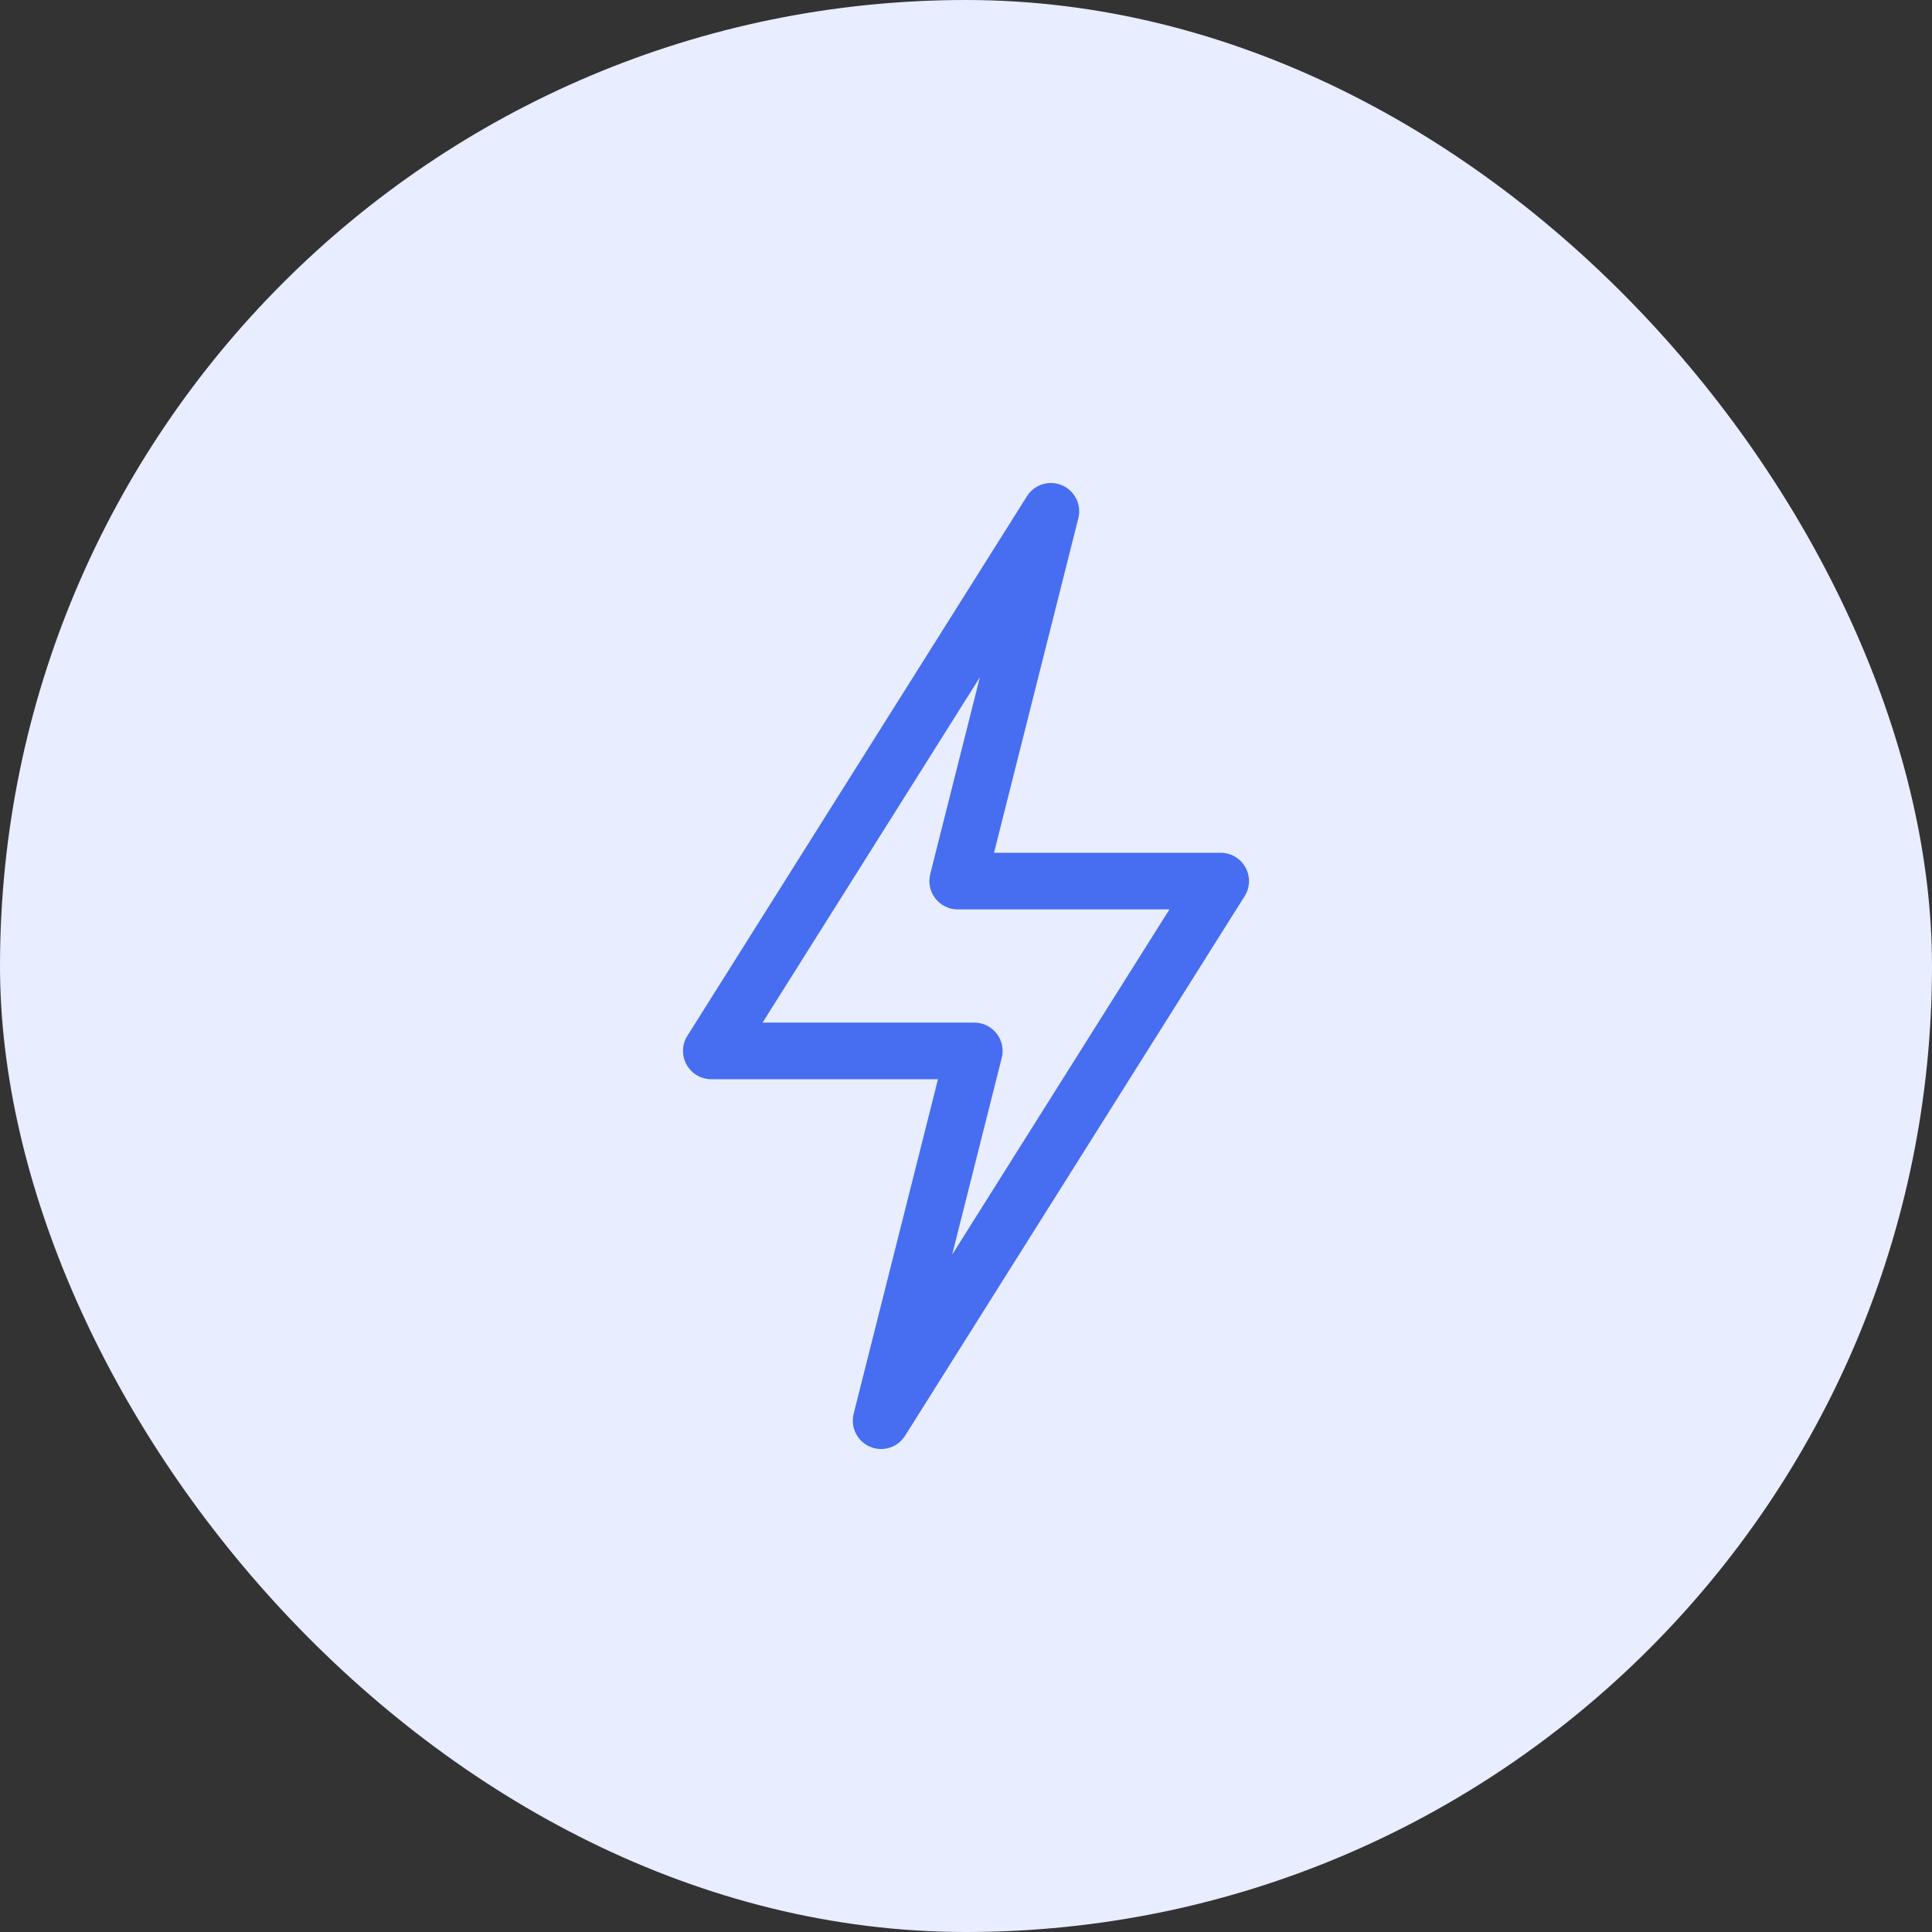 <svg width="40" height="40" viewBox="0 0 40 40" fill="none" xmlns="http://www.w3.org/2000/svg">
<rect x="0" y="0" width="40" height="40" fill="#333333" stroke="none"/>
<rect width="40" height="40" rx="20" fill="#E8EDFF"/>
<g clip-path="url(#clip0_1689_129)">
<path d="M18.012 29.953C18.276 30.066 18.584 29.971 18.738 29.726L25.769 18.554C25.883 18.374 25.889 18.146 25.786 17.959C25.683 17.772 25.487 17.656 25.273 17.656H20.58L22.326 10.729C22.396 10.45 22.253 10.161 21.988 10.047C21.723 9.934 21.415 10.03 21.262 10.274L14.231 21.446C14.117 21.626 14.111 21.854 14.214 22.041C14.317 22.228 14.513 22.344 14.727 22.344H19.42L17.674 29.271C17.604 29.55 17.747 29.839 18.012 29.953ZM15.788 21.172L20.287 14.023L19.259 18.099C19.215 18.274 19.255 18.46 19.366 18.602C19.477 18.745 19.647 18.828 19.828 18.828H24.212L19.713 25.977L20.74 21.901C20.785 21.726 20.745 21.54 20.634 21.398C20.523 21.255 20.353 21.172 20.172 21.172H15.788Z" fill="#476DF1"/>
</g>
<defs>
<clipPath id="clip0_1689_129">
<rect width="20" height="20" fill="white" transform="translate(10 10)"/>
</clipPath>
</defs>
</svg>
